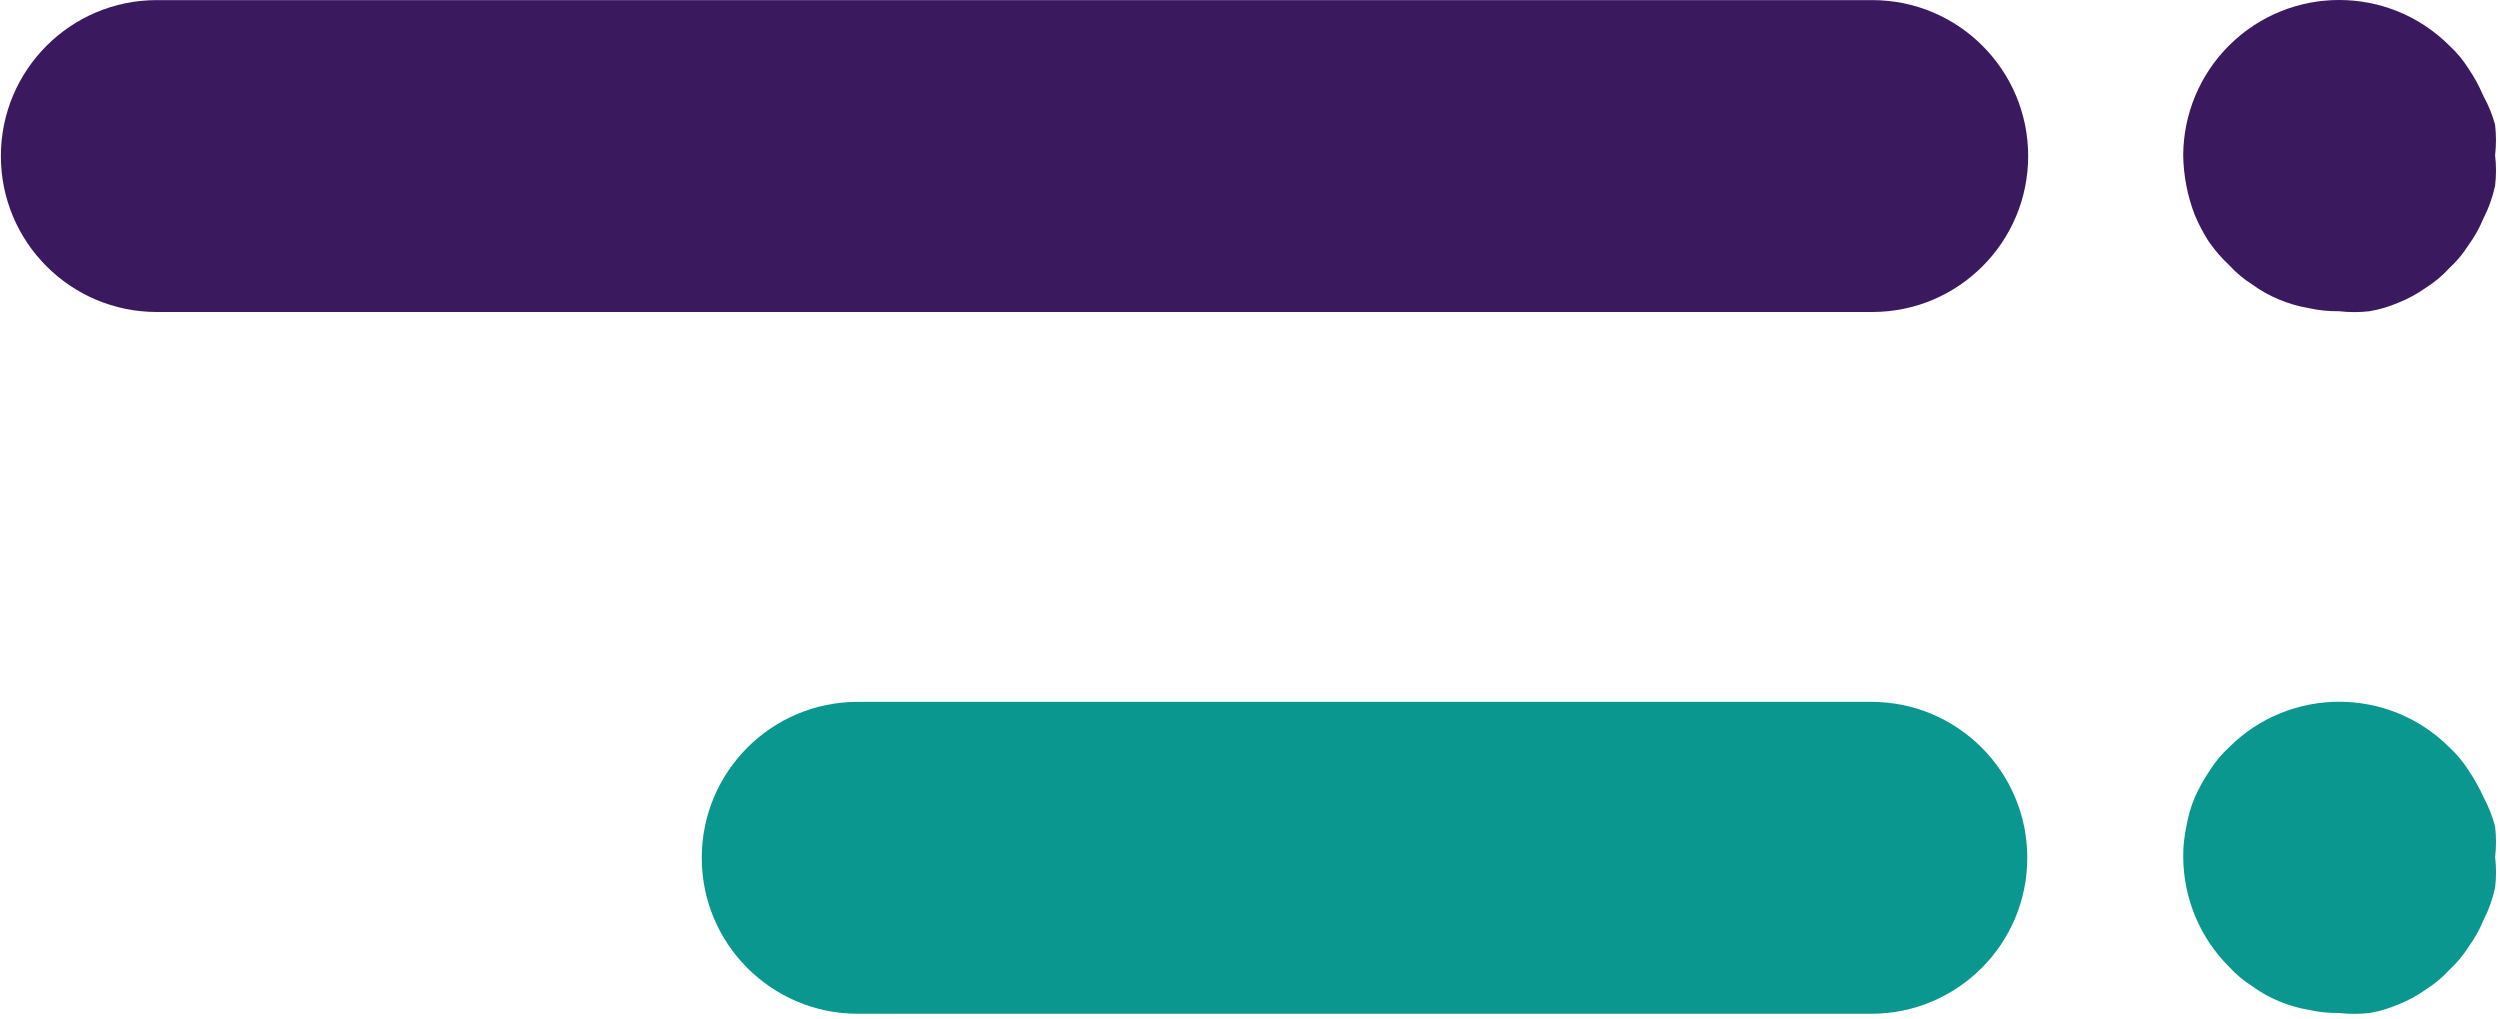 <svg width="513" height="209" viewBox="0 0 513 209" fill="none" xmlns="http://www.w3.org/2000/svg">
<path d="M384.18 0.022H32.18C14.507 0.022 0.18 14.349 0.18 32.022C0.18 49.695 14.507 64.022 32.18 64.022H384.18C401.853 64.022 416.18 49.695 416.18 32.022C416.18 14.349 401.853 0.022 384.18 0.022Z" fill="#3B195F"/>
<path d="M511.995 31.865C512.233 29.792 512.233 27.698 511.995 25.625C511.442 23.56 510.636 21.572 509.595 19.705C508.771 17.742 507.752 15.866 506.555 14.105C505.446 12.331 504.1 10.716 502.555 9.305C490.074 -3.102 469.916 -3.102 457.435 9.305C451.425 15.279 448.03 23.392 447.995 31.865C448.057 36.082 448.87 40.253 450.395 44.185C451.197 46.078 452.161 47.898 453.275 49.625C454.492 51.364 455.886 52.973 457.435 54.425C458.849 55.967 460.463 57.313 462.235 58.425C463.92 59.653 465.746 60.674 467.675 61.465C469.626 62.286 471.667 62.877 473.755 63.225C475.802 63.684 477.897 63.899 479.995 63.865C482.068 64.104 484.162 64.104 486.235 63.865C488.271 63.516 490.259 62.925 492.155 62.105C494.136 61.319 496.016 60.298 497.755 59.065C499.527 57.953 501.141 56.607 502.555 55.065C504.097 53.651 505.443 52.037 506.555 50.265C507.785 48.581 508.806 46.755 509.595 44.825C510.688 42.701 511.495 40.441 511.995 38.105C512.241 36.032 512.241 33.938 511.995 31.865Z" fill="#3B195F"/>
<path d="M384 144.022H176C158.327 144.022 144 158.349 144 176.022C144 193.695 158.327 208.022 176 208.022H384C401.673 208.022 416 193.695 416 176.022C416 158.349 401.673 144.022 384 144.022Z" fill="#0A9790"/>
<path d="M512.002 175.865C512.239 173.792 512.239 171.698 512.002 169.625C511.449 167.509 510.643 165.468 509.602 163.545C508.743 161.65 507.726 159.83 506.562 158.105C505.45 156.333 504.104 154.719 502.562 153.305C490.081 140.898 469.923 140.898 457.442 153.305C455.9 154.719 454.554 156.333 453.442 158.105C452.278 159.83 451.261 161.65 450.402 163.545C449.572 165.493 448.981 167.535 448.642 169.625C448.191 171.674 447.977 173.767 448.002 175.865C448.038 184.338 451.433 192.451 457.442 198.425C458.856 199.967 460.47 201.313 462.242 202.425C463.927 203.653 465.753 204.674 467.682 205.465C469.633 206.286 471.674 206.877 473.762 207.225C475.809 207.684 477.904 207.899 480.002 207.865C482.075 208.104 484.169 208.104 486.242 207.865C488.278 207.516 490.266 206.925 492.162 206.105C494.143 205.319 496.023 204.298 497.762 203.065C499.534 201.953 501.148 200.607 502.562 199.065C504.104 197.651 505.45 196.037 506.562 194.265C507.793 192.582 508.814 190.755 509.602 188.825C510.694 186.7 511.501 184.441 512.002 182.105C512.248 180.032 512.248 177.938 512.002 175.865Z" fill="#0A9790"/>
</svg>
